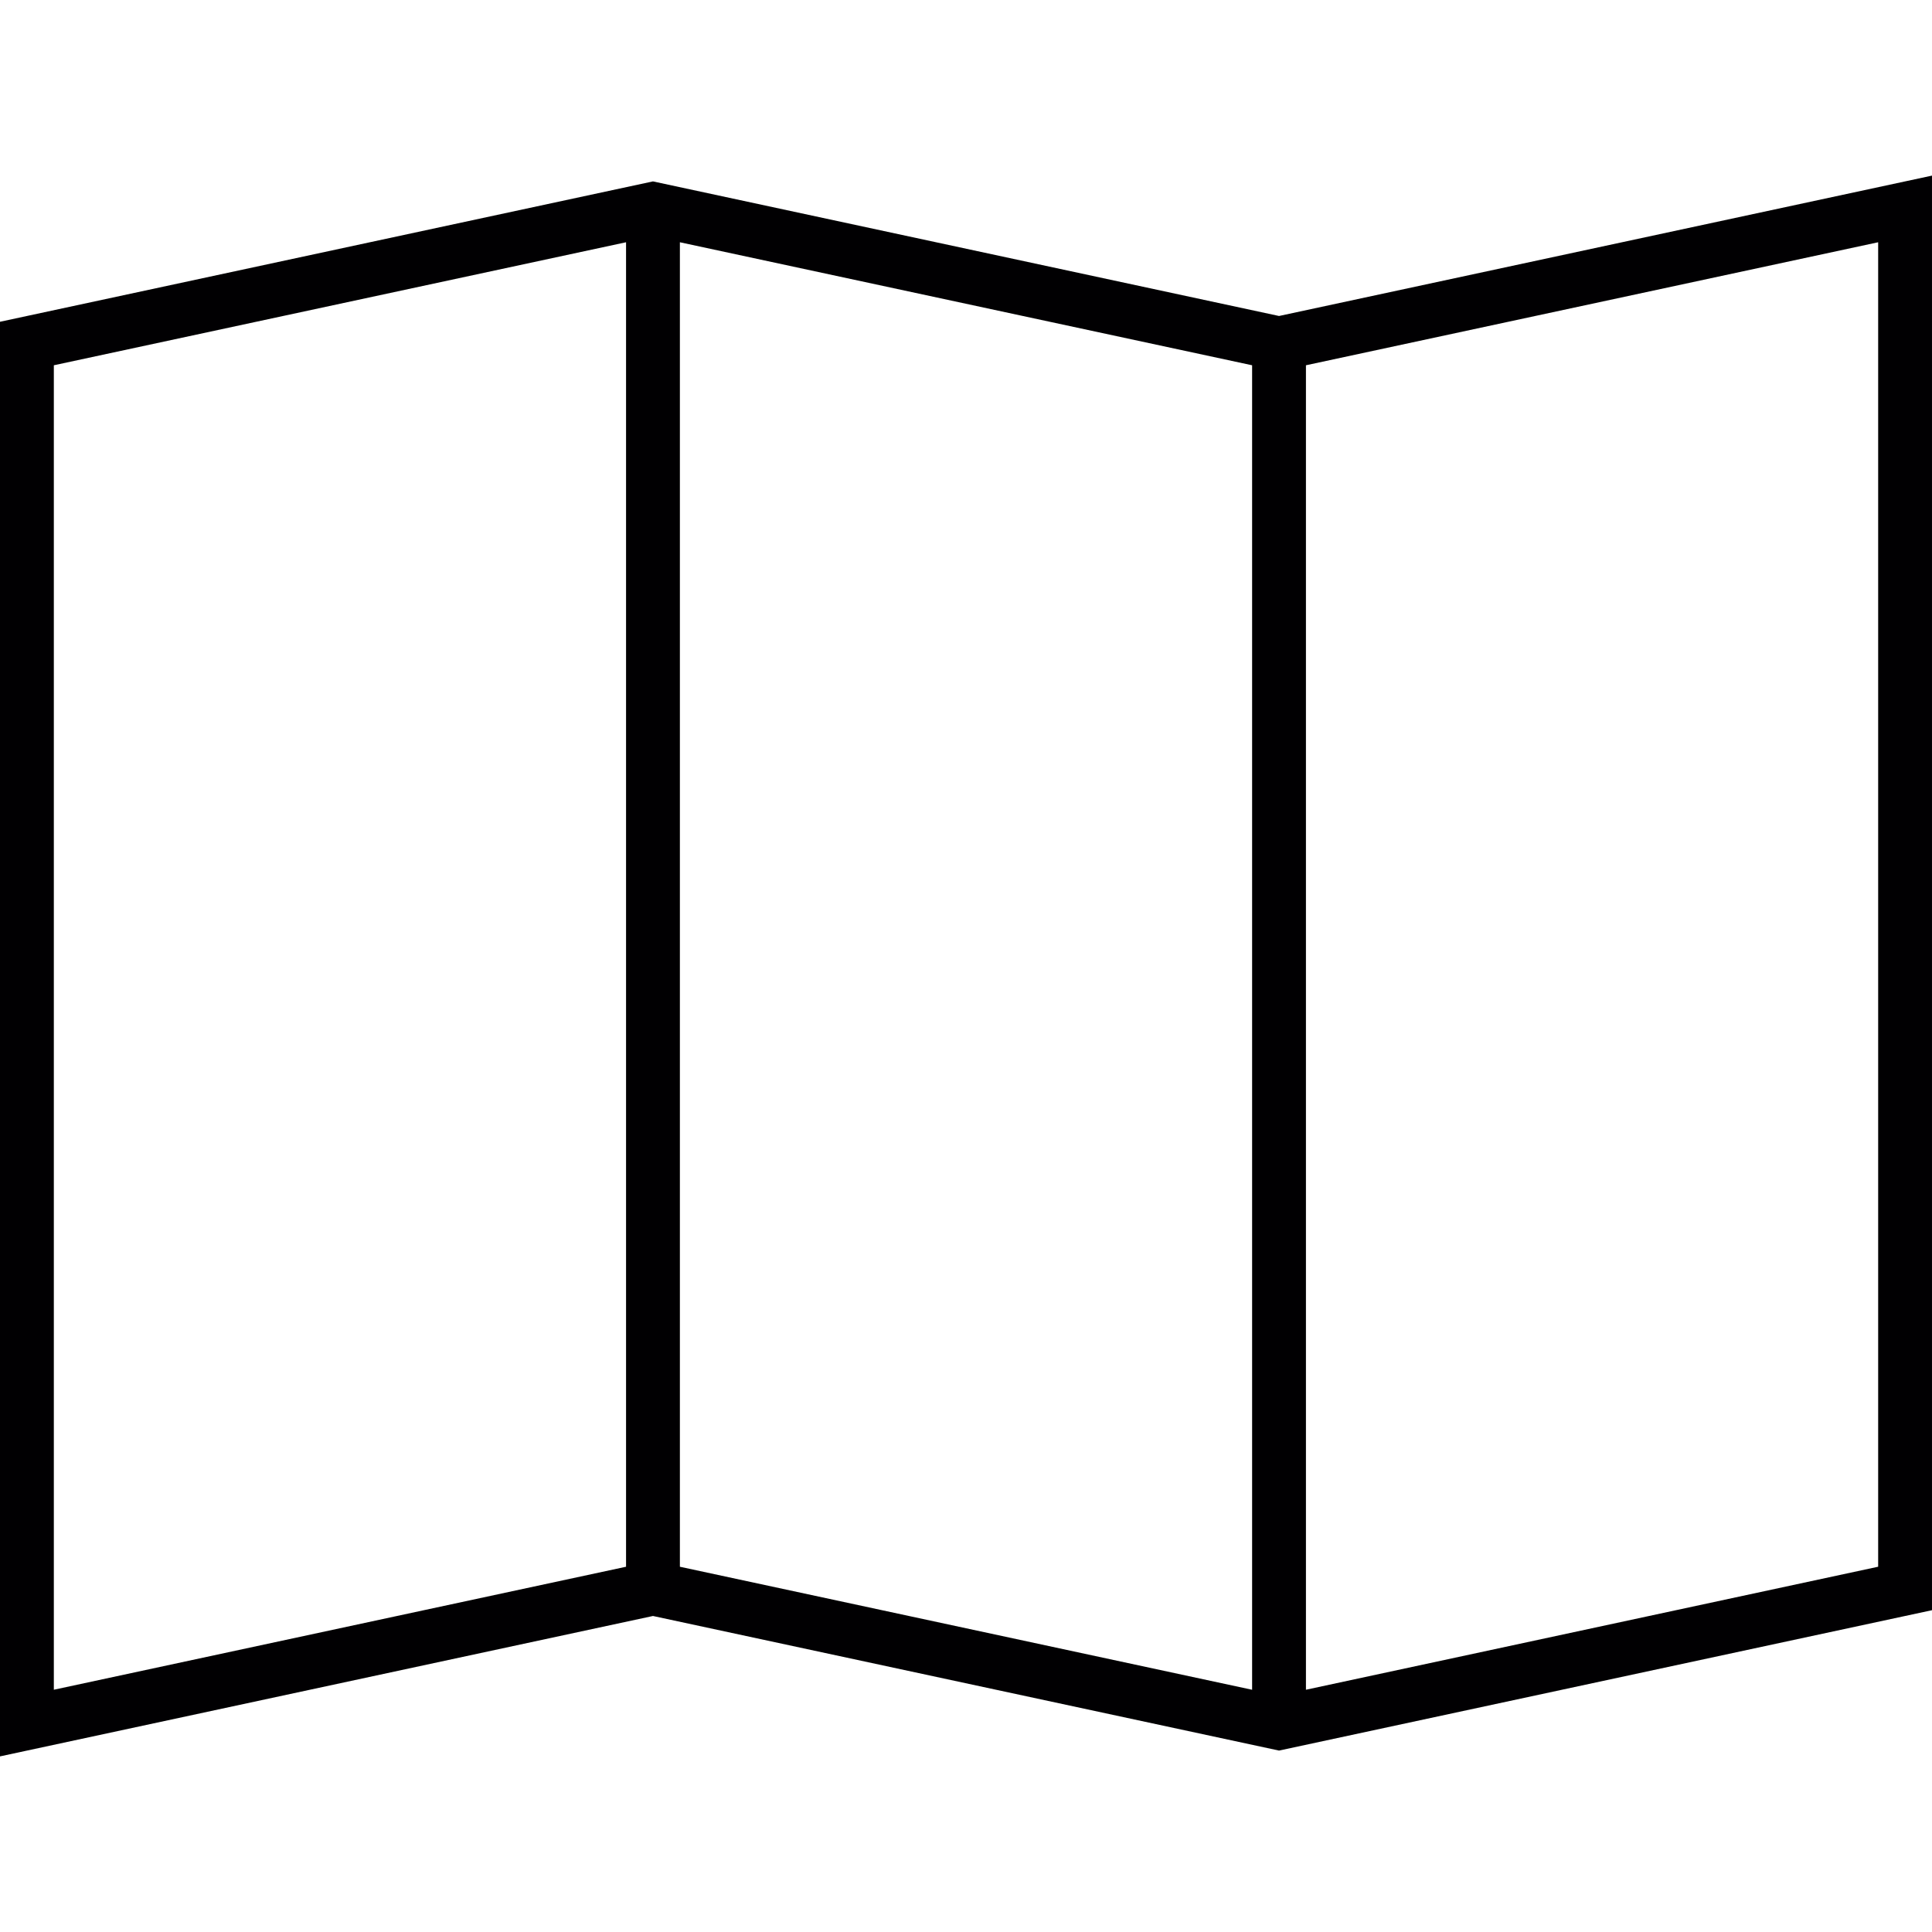 <?xml version="1.0" encoding="iso-8859-1"?>
<!-- Generator: Adobe Illustrator 18.1.1, SVG Export Plug-In . SVG Version: 6.00 Build 0)  -->
<svg version="1.1" id="Capa_1" xmlns="http://www.w3.org/2000/svg" xmlns:xlink="http://www.w3.org/1999/xlink" x="0px" y="0px"
	 viewBox="0 0 428.266 428.266" style="enable-background:new 0 0 428.266 428.266;" xml:space="preserve">
<g>
	<path style="fill:#010002;" d="M283.522,70.045L144.744,40.211L0,71.328v318.01l144.744-31.123l138.777,29.834l144.744-31.117
		V38.928L283.522,70.045z M150.711,53.702L277.555,80.97v293.6l-126.844-27.269V53.702z M11.934,80.97l126.844-27.269v293.6
		L11.934,374.564C11.934,374.564,11.934,80.97,11.934,80.97z M416.332,347.296l-126.844,27.269V80.97l126.844-27.269V347.296z"/>
</g>
<g>
</g>
<g>
</g>
<g>
</g>
<g>
</g>
<g>
</g>
<g>
</g>
<g>
</g>
<g>
</g>
<g>
</g>
<g>
</g>
<g>
</g>
<g>
</g>
<g>
</g>
<g>
</g>
<g>
</g>
</svg>
